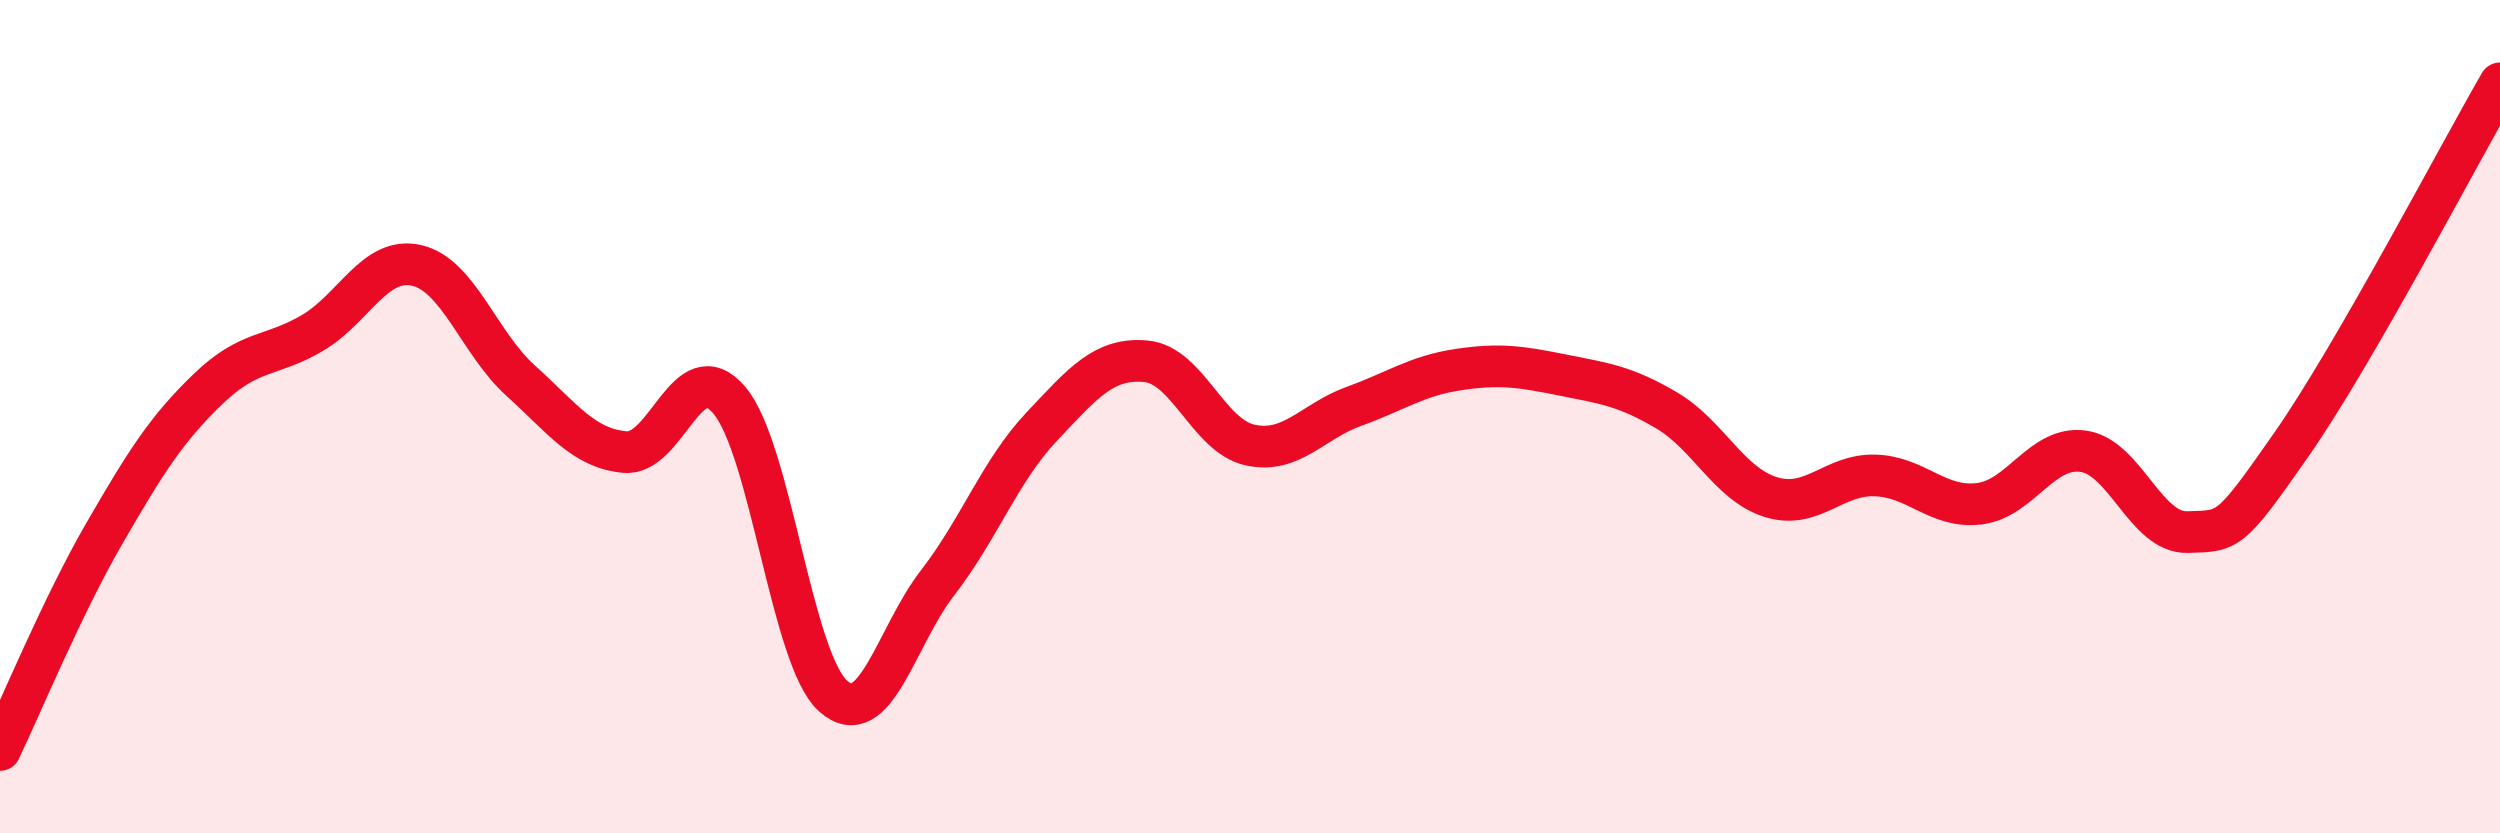 
    <svg width="60" height="20" viewBox="0 0 60 20" xmlns="http://www.w3.org/2000/svg">
      <path
        d="M 0,18 C 0.5,16.96 1.5,14.54 2.5,12.81 C 3.5,11.08 4,10.29 5,9.33 C 6,8.37 6.5,8.58 7.5,7.99 C 8.5,7.4 9,6.14 10,6.37 C 11,6.6 11.5,8.24 12.5,9.14 C 13.5,10.04 14,10.76 15,10.85 C 16,10.94 16.5,8.43 17.5,9.6 C 18.5,10.77 19,15.83 20,16.71 C 21,17.59 21.5,15.28 22.5,13.99 C 23.5,12.7 24,11.3 25,10.24 C 26,9.18 26.5,8.58 27.5,8.67 C 28.5,8.76 29,10.46 30,10.68 C 31,10.9 31.5,10.11 32.5,9.75 C 33.5,9.39 34,9.02 35,8.87 C 36,8.72 36.5,8.8 37.5,9 C 38.5,9.2 39,9.26 40,9.85 C 41,10.44 41.5,11.62 42.5,11.93 C 43.5,12.24 44,11.38 45,11.41 C 46,11.44 46.5,12.21 47.5,12.09 C 48.5,11.97 49,10.69 50,10.83 C 51,10.97 51.5,12.8 52.5,12.77 C 53.5,12.74 53.5,12.81 55,10.66 C 56.5,8.51 59,3.73 60,2L60 20L0 20Z"
        fill="#EB0A25"
        opacity="0.1"
        stroke-linecap="round"
        stroke-linejoin="round"
      />
      <path
        d="M 0,18 C 0.5,16.96 1.5,14.54 2.5,12.81 C 3.5,11.08 4,10.29 5,9.33 C 6,8.37 6.5,8.58 7.5,7.99 C 8.5,7.4 9,6.14 10,6.37 C 11,6.6 11.5,8.24 12.5,9.14 C 13.5,10.04 14,10.76 15,10.85 C 16,10.94 16.5,8.43 17.5,9.6 C 18.5,10.77 19,15.83 20,16.71 C 21,17.59 21.5,15.28 22.5,13.99 C 23.5,12.7 24,11.3 25,10.24 C 26,9.18 26.5,8.58 27.5,8.67 C 28.5,8.76 29,10.46 30,10.68 C 31,10.9 31.5,10.11 32.5,9.75 C 33.5,9.39 34,9.02 35,8.87 C 36,8.72 36.5,8.8 37.5,9 C 38.5,9.2 39,9.26 40,9.85 C 41,10.44 41.5,11.62 42.5,11.93 C 43.5,12.24 44,11.38 45,11.41 C 46,11.44 46.5,12.21 47.5,12.09 C 48.5,11.97 49,10.69 50,10.83 C 51,10.97 51.5,12.8 52.5,12.77 C 53.5,12.74 53.5,12.81 55,10.66 C 56.5,8.51 59,3.73 60,2"
        stroke="#EB0A25"
        stroke-width="1"
        fill="none"
        stroke-linecap="round"
        stroke-linejoin="round"
      />
    </svg>
  